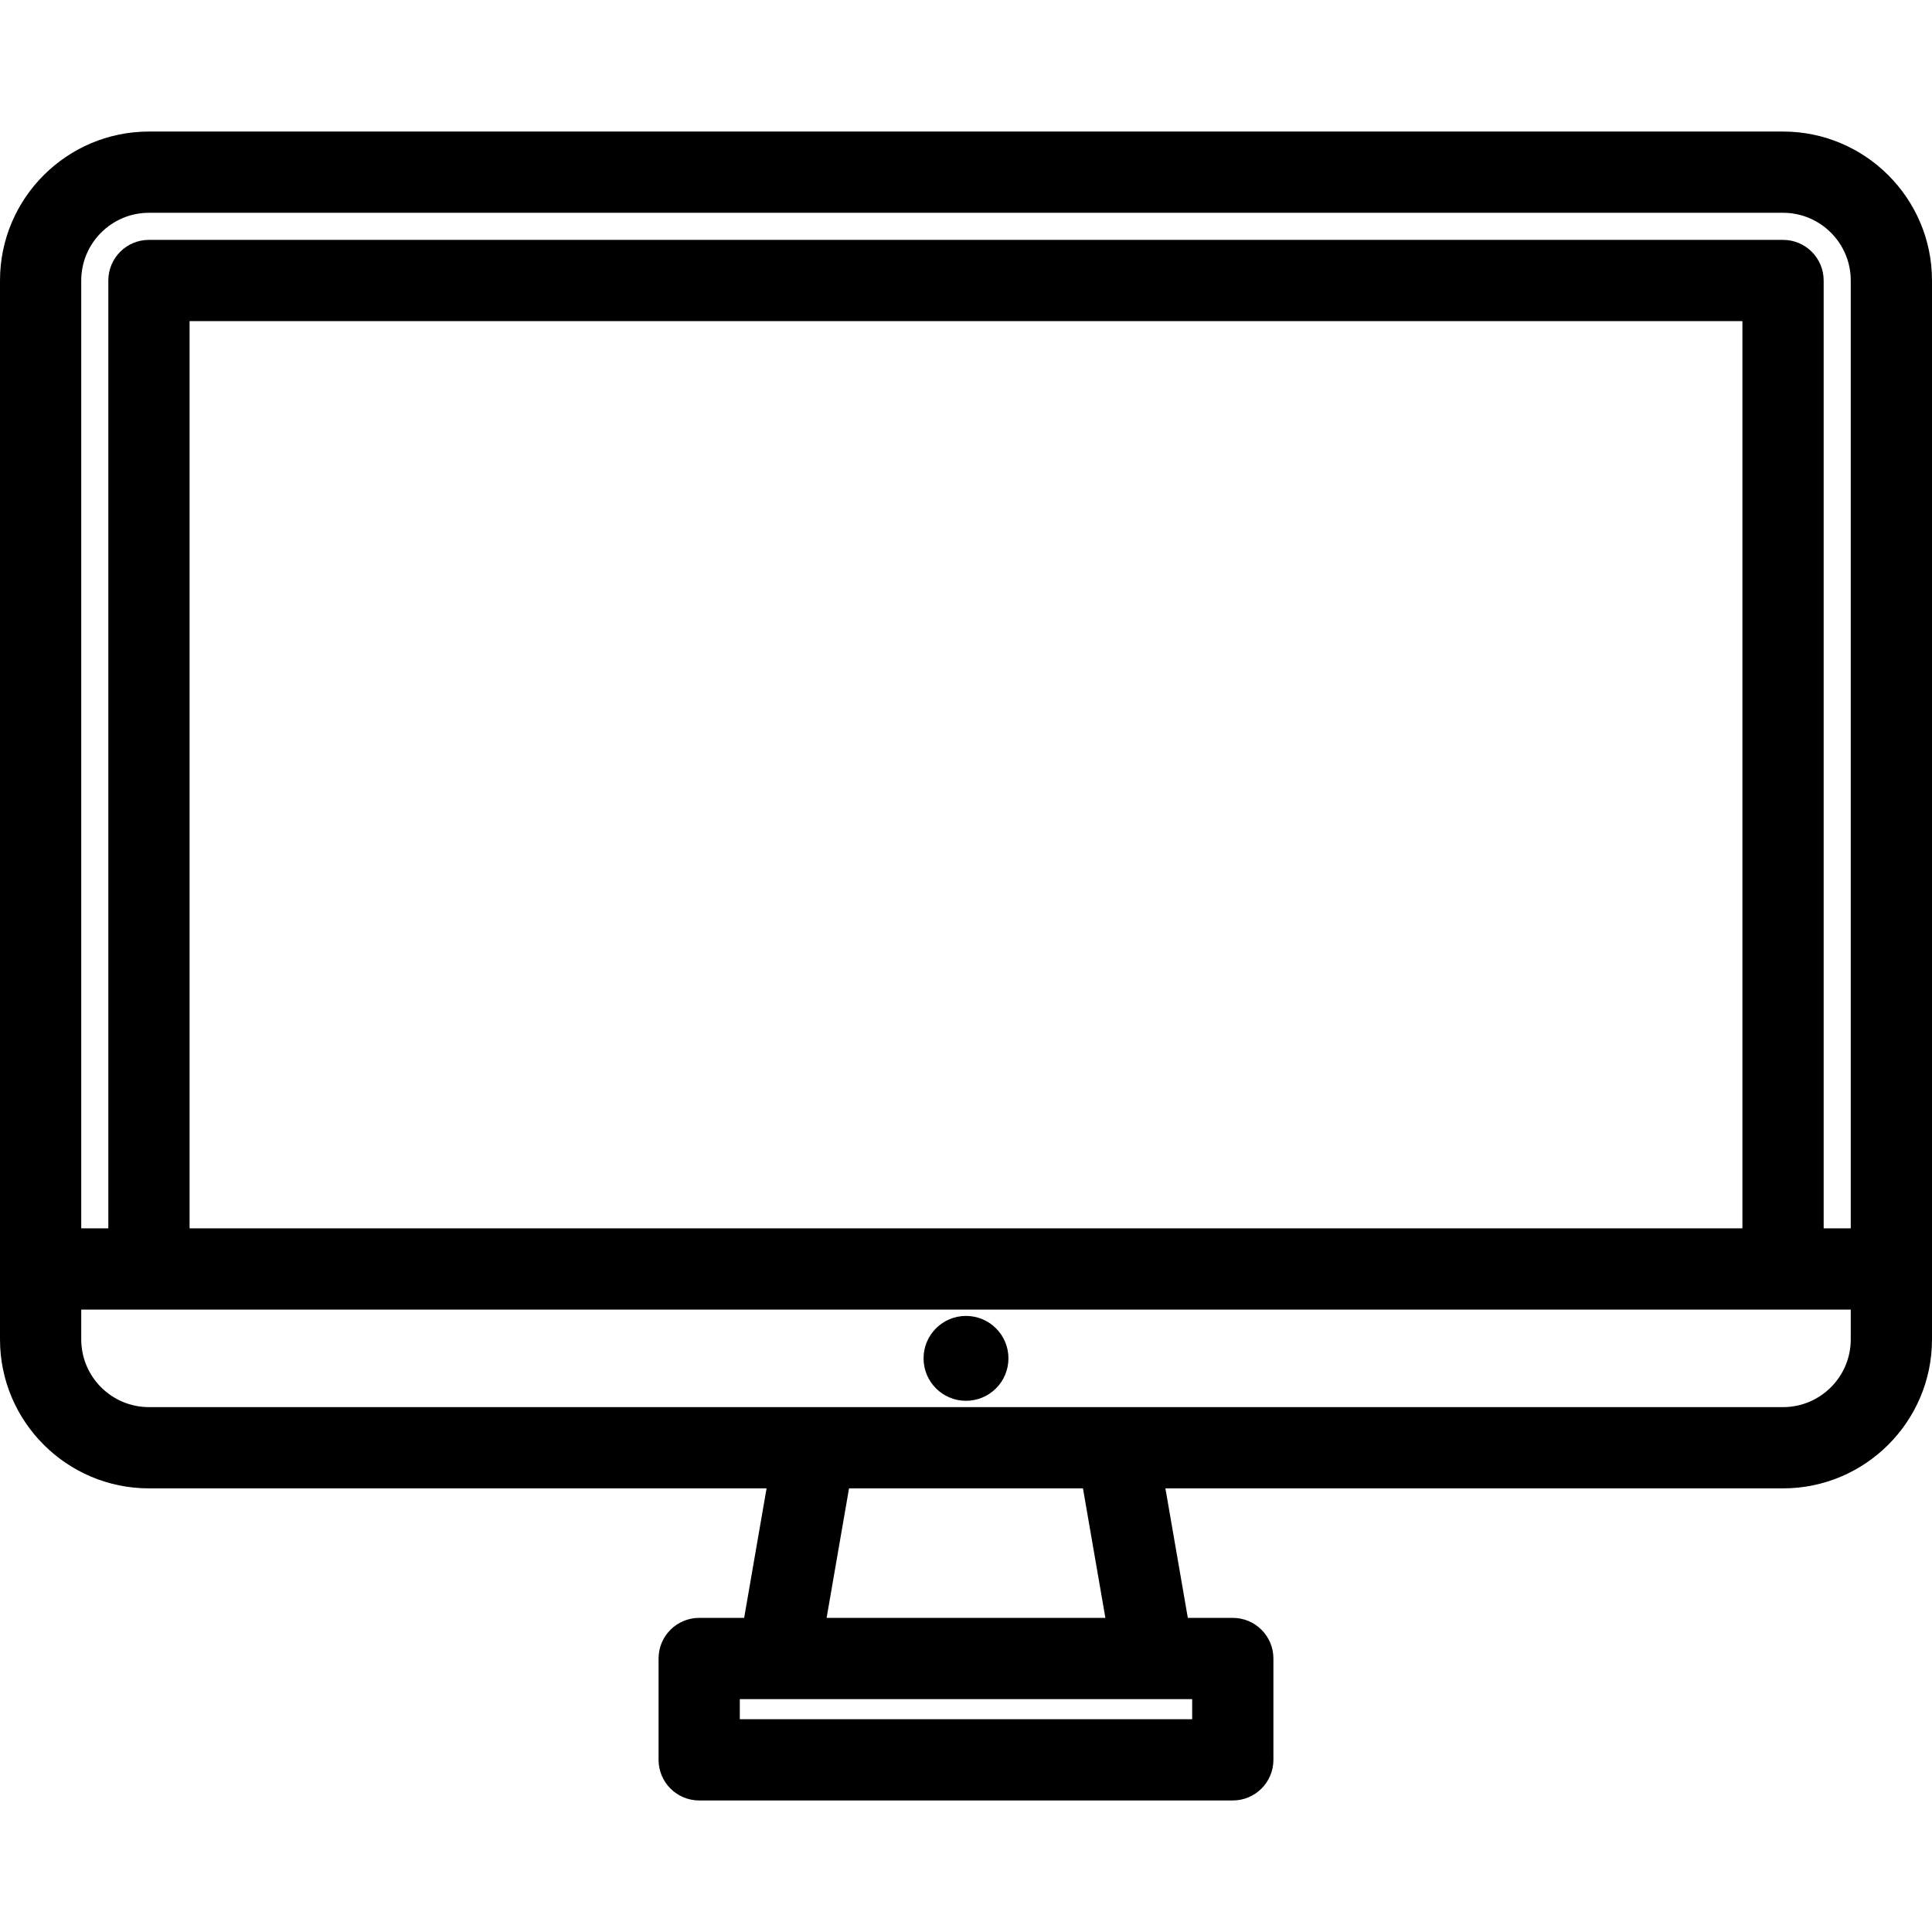 <?xml version="1.0" encoding="iso-8859-1"?>
<!-- Generator: Adobe Illustrator 19.0.0, SVG Export Plug-In . SVG Version: 6.00 Build 0)  -->
<svg version="1.1" id="Layer_1" xmlns="http://www.w3.org/2000/svg" xmlns:xlink="http://www.w3.org/1999/xlink" x="0px" y="0px"
	 viewBox="0 0 356.7 356.7" style="enable-background:new 0 0 356.7 356.7;" xml:space="preserve">
<g>
	<g>
		<g>
			<path d="M329.199,24.287H27.5c-15.164,0-27.5,12.336-27.5,27.5v195.506c0,15.164,12.336,27.5,27.5,27.5h114.03l-4.138,23.911
				h-8.301c-4.142,0-7.5,3.358-7.5,7.5v18.71c0,4.142,3.358,7.5,7.5,7.5h98.516c4.142,0,7.5-3.358,7.5-7.5v-18.71
				c0-4.142-3.358-7.5-7.5-7.5h-8.301l-4.138-23.911H329.2c15.164,0,27.5-12.336,27.5-27.5V51.787
				C356.699,36.624,344.363,24.287,329.199,24.287z M220.107,313.704v3.71h-83.516v-3.71H220.107z M152.615,298.704l4.139-23.911
				h43.191l4.139,23.911H152.615z M341.699,247.293c0,6.893-5.607,12.5-12.5,12.5H27.5c-6.893,0-12.5-5.607-12.5-12.5v-5.506
				h326.699V247.293z M35,226.787v-167.5h286.699v167.5H35z M341.699,226.787h-5v-175c0-4.142-3.358-7.5-7.5-7.5H27.5
				c-4.142,0-7.5,3.358-7.5,7.5v175h-5v-175c0-6.893,5.607-12.5,12.5-12.5h301.699c6.893,0,12.5,5.607,12.5,12.5V226.787z"/>
			<circle cx="178.35" cy="250.79" r="7.836"/>
		</g>
	</g>
</g>
<g>
</g>
<g>
</g>
<g>
</g>
<g>
</g>
<g>
</g>
<g>
</g>
<g>
</g>
<g>
</g>
<g>
</g>
<g>
</g>
<g>
</g>
<g>
</g>
<g>
</g>
<g>
</g>
<g>
</g>
</svg>
